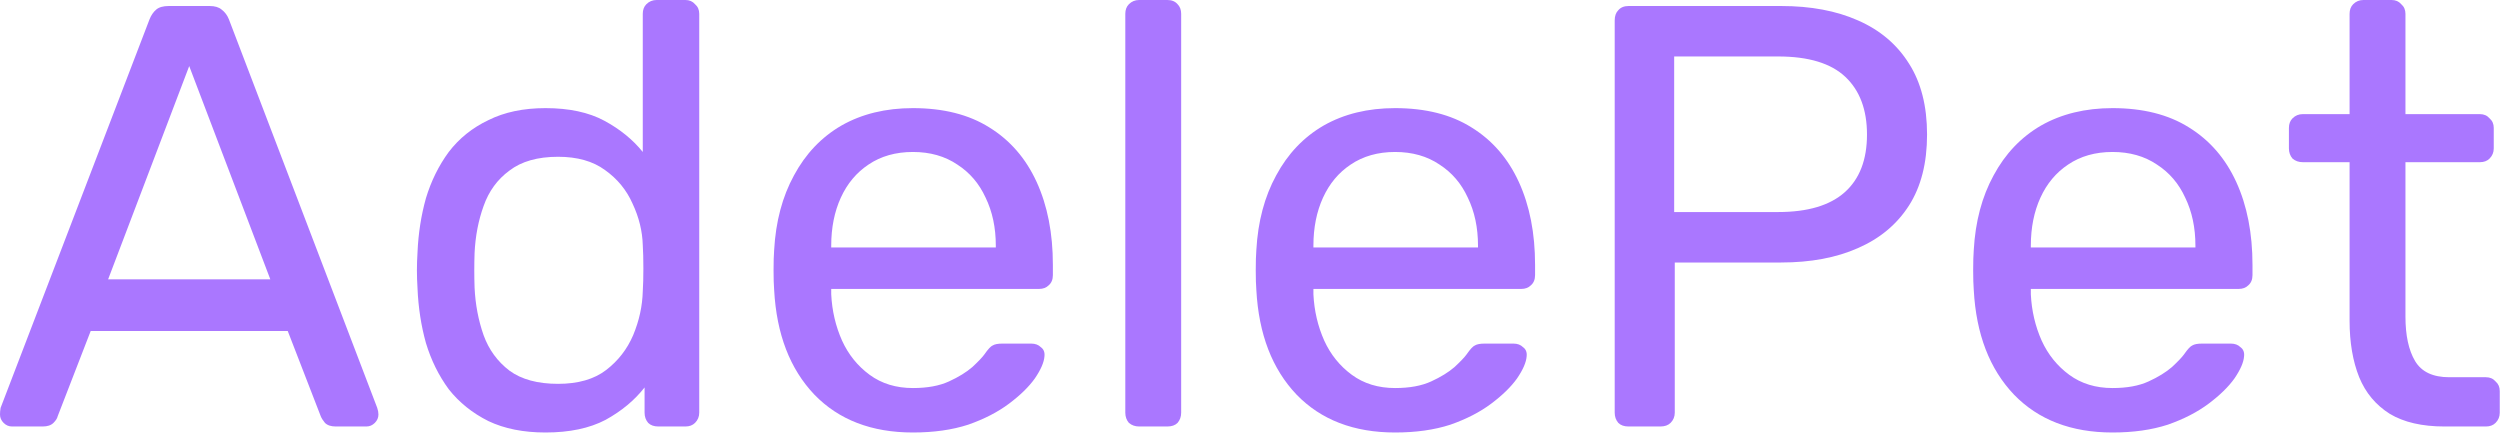 <svg width="437" height="76" viewBox="0 0 437 76" fill="none" xmlns="http://www.w3.org/2000/svg">
<path d="M2.1 74.55C1.54 74.55 1.05 74.34 0.63 73.92C0.21 73.5 0 73.01 0 72.45C0 72.1 0.035 71.715 0.105 71.295L26.145 3.36C26.425 2.66 26.81 2.1 27.3 1.68C27.79 1.26 28.525 1.05 29.505 1.05H36.645C37.555 1.05 38.255 1.26 38.745 1.68C39.305 2.1 39.725 2.66 40.005 3.36L65.94 71.295C66.08 71.715 66.15 72.1 66.15 72.45C66.15 73.01 65.94 73.5 65.52 73.92C65.1 74.34 64.61 74.55 64.05 74.55H58.695C57.855 74.55 57.225 74.34 56.805 73.92C56.455 73.5 56.21 73.115 56.07 72.765L50.295 57.855H15.855L10.08 72.765C10.01 73.115 9.765 73.5 9.345 73.92C8.925 74.34 8.295 74.55 7.455 74.55H2.1ZM18.9 48.825H47.25L33.075 11.55L18.9 48.825Z" fill="#AA77FF"/>
<path d="M95.347 75.6C91.497 75.6 88.172 74.935 85.372 73.605C82.572 72.205 80.262 70.35 78.442 68.04C76.692 65.66 75.362 62.965 74.452 59.955C73.612 56.945 73.122 53.76 72.982 50.4C72.912 49.28 72.877 48.23 72.877 47.25C72.877 46.27 72.912 45.22 72.982 44.1C73.122 40.81 73.612 37.66 74.452 34.65C75.362 31.64 76.692 28.945 78.442 26.565C80.262 24.185 82.572 22.33 85.372 21C88.172 19.6 91.497 18.9 95.347 18.9C99.477 18.9 102.907 19.635 105.637 21.105C108.367 22.575 110.607 24.395 112.357 26.565V2.415C112.357 1.715 112.567 1.155 112.987 0.735C113.477 0.245 114.072 0 114.772 0H119.812C120.512 0 121.072 0.245 121.492 0.735C121.982 1.155 122.227 1.715 122.227 2.415V72.135C122.227 72.835 121.982 73.43 121.492 73.92C121.072 74.34 120.512 74.55 119.812 74.55H115.087C114.317 74.55 113.722 74.34 113.302 73.92C112.882 73.43 112.672 72.835 112.672 72.135V67.725C110.922 69.965 108.647 71.855 105.847 73.395C103.047 74.865 99.547 75.6 95.347 75.6ZM97.552 67.095C101.052 67.095 103.852 66.29 105.952 64.68C108.052 63.07 109.627 61.04 110.677 58.59C111.727 56.07 112.287 53.515 112.357 50.925C112.427 49.805 112.462 48.475 112.462 46.935C112.462 45.325 112.427 43.96 112.357 42.84C112.287 40.39 111.692 37.975 110.572 35.595C109.522 33.215 107.912 31.255 105.742 29.715C103.642 28.175 100.912 27.405 97.552 27.405C93.982 27.405 91.147 28.21 89.047 29.82C86.947 31.36 85.442 33.425 84.532 36.015C83.622 38.535 83.097 41.265 82.957 44.205C82.887 46.235 82.887 48.265 82.957 50.295C83.097 53.235 83.622 56 84.532 58.59C85.442 61.11 86.947 63.175 89.047 64.785C91.147 66.325 93.982 67.095 97.552 67.095Z" fill="#AA77FF"/>
<path d="M159.578 75.6C152.368 75.6 146.628 73.395 142.358 68.985C138.088 64.505 135.743 58.415 135.323 50.715C135.253 49.805 135.218 48.65 135.218 47.25C135.218 45.78 135.253 44.59 135.323 43.68C135.603 38.71 136.758 34.37 138.788 30.66C140.818 26.88 143.583 23.975 147.083 21.945C150.653 19.915 154.818 18.9 159.578 18.9C164.898 18.9 169.343 20.02 172.913 22.26C176.553 24.5 179.318 27.685 181.208 31.815C183.098 35.945 184.043 40.775 184.043 46.305V48.09C184.043 48.86 183.798 49.455 183.308 49.875C182.888 50.295 182.328 50.505 181.628 50.505H145.298C145.298 50.575 145.298 50.715 145.298 50.925C145.298 51.135 145.298 51.31 145.298 51.45C145.438 54.32 146.068 57.015 147.188 59.535C148.308 61.985 149.918 63.98 152.018 65.52C154.118 67.06 156.638 67.83 159.578 67.83C162.098 67.83 164.198 67.445 165.878 66.675C167.558 65.905 168.923 65.065 169.973 64.155C171.023 63.175 171.723 62.44 172.073 61.95C172.703 61.04 173.193 60.515 173.543 60.375C173.893 60.165 174.453 60.06 175.223 60.06H180.263C180.963 60.06 181.523 60.27 181.943 60.69C182.433 61.04 182.643 61.565 182.573 62.265C182.503 63.315 181.943 64.61 180.893 66.15C179.843 67.62 178.338 69.09 176.378 70.56C174.418 72.03 172.038 73.255 169.238 74.235C166.438 75.145 163.218 75.6 159.578 75.6ZM145.298 43.26H174.068V42.945C174.068 39.795 173.473 36.995 172.283 34.545C171.163 32.095 169.518 30.17 167.348 28.77C165.178 27.3 162.588 26.565 159.578 26.565C156.568 26.565 153.978 27.3 151.808 28.77C149.708 30.17 148.098 32.095 146.978 34.545C145.858 36.995 145.298 39.795 145.298 42.945V43.26Z" fill="#AA77FF"/>
<path d="M199.118 74.55C198.418 74.55 197.823 74.34 197.333 73.92C196.913 73.43 196.703 72.835 196.703 72.135V2.415C196.703 1.715 196.913 1.155 197.333 0.735C197.823 0.245 198.418 0 199.118 0H204.053C204.823 0 205.418 0.245 205.838 0.735C206.258 1.155 206.468 1.715 206.468 2.415V72.135C206.468 72.835 206.258 73.43 205.838 73.92C205.418 74.34 204.823 74.55 204.053 74.55H199.118Z" fill="#AA77FF"/>
<path d="M243.865 75.6C236.655 75.6 230.915 73.395 226.645 68.985C222.375 64.505 220.03 58.415 219.61 50.715C219.54 49.805 219.505 48.65 219.505 47.25C219.505 45.78 219.54 44.59 219.61 43.68C219.89 38.71 221.045 34.37 223.075 30.66C225.105 26.88 227.87 23.975 231.37 21.945C234.94 19.915 239.105 18.9 243.865 18.9C249.185 18.9 253.63 20.02 257.2 22.26C260.84 24.5 263.605 27.685 265.495 31.815C267.385 35.945 268.33 40.775 268.33 46.305V48.09C268.33 48.86 268.085 49.455 267.595 49.875C267.175 50.295 266.615 50.505 265.915 50.505H229.585C229.585 50.575 229.585 50.715 229.585 50.925C229.585 51.135 229.585 51.31 229.585 51.45C229.725 54.32 230.355 57.015 231.475 59.535C232.595 61.985 234.205 63.98 236.305 65.52C238.405 67.06 240.925 67.83 243.865 67.83C246.385 67.83 248.485 67.445 250.165 66.675C251.845 65.905 253.21 65.065 254.26 64.155C255.31 63.175 256.01 62.44 256.36 61.95C256.99 61.04 257.48 60.515 257.83 60.375C258.18 60.165 258.74 60.06 259.51 60.06H264.55C265.25 60.06 265.81 60.27 266.23 60.69C266.72 61.04 266.93 61.565 266.86 62.265C266.79 63.315 266.23 64.61 265.18 66.15C264.13 67.62 262.625 69.09 260.665 70.56C258.705 72.03 256.325 73.255 253.525 74.235C250.725 75.145 247.505 75.6 243.865 75.6ZM229.585 43.26H258.355V42.945C258.355 39.795 257.76 36.995 256.57 34.545C255.45 32.095 253.805 30.17 251.635 28.77C249.465 27.3 246.875 26.565 243.865 26.565C240.855 26.565 238.265 27.3 236.095 28.77C233.995 30.17 232.385 32.095 231.265 34.545C230.145 36.995 229.585 39.795 229.585 42.945V43.26Z" fill="#AA77FF"/>
<path d="M284.665 74.55C283.895 74.55 283.3 74.34 282.88 73.92C282.46 73.43 282.25 72.835 282.25 72.135V3.57C282.25 2.8 282.46 2.205 282.88 1.785C283.3 1.295 283.895 1.05 284.665 1.05H311.335C316.515 1.05 320.995 1.89 324.775 3.57C328.625 5.25 331.6 7.77 333.7 11.13C335.8 14.42 336.85 18.55 336.85 23.52C336.85 28.49 335.8 32.62 333.7 35.91C331.6 39.2 328.625 41.685 324.775 43.365C320.995 45.045 316.515 45.885 311.335 45.885H292.75V72.135C292.75 72.835 292.505 73.43 292.015 73.92C291.595 74.34 291 74.55 290.23 74.55H284.665ZM292.645 37.065H310.81C315.99 37.065 319.875 35.91 322.465 33.6C325.055 31.29 326.35 27.93 326.35 23.52C326.35 19.18 325.09 15.82 322.57 13.44C320.05 11.06 316.13 9.87 310.81 9.87H292.645V37.065Z" fill="#AA77FF"/>
<path d="M369.27 75.6C362.06 75.6 356.32 73.395 352.05 68.985C347.78 64.505 345.435 58.415 345.015 50.715C344.945 49.805 344.91 48.65 344.91 47.25C344.91 45.78 344.945 44.59 345.015 43.68C345.295 38.71 346.45 34.37 348.48 30.66C350.51 26.88 353.275 23.975 356.775 21.945C360.345 19.915 364.51 18.9 369.27 18.9C374.59 18.9 379.035 20.02 382.605 22.26C386.245 24.5 389.01 27.685 390.9 31.815C392.79 35.945 393.735 40.775 393.735 46.305V48.09C393.735 48.86 393.49 49.455 393 49.875C392.58 50.295 392.02 50.505 391.32 50.505H354.99C354.99 50.575 354.99 50.715 354.99 50.925C354.99 51.135 354.99 51.31 354.99 51.45C355.13 54.32 355.76 57.015 356.88 59.535C358 61.985 359.61 63.98 361.71 65.52C363.81 67.06 366.33 67.83 369.27 67.83C371.79 67.83 373.89 67.445 375.57 66.675C377.25 65.905 378.615 65.065 379.665 64.155C380.715 63.175 381.415 62.44 381.765 61.95C382.395 61.04 382.885 60.515 383.235 60.375C383.585 60.165 384.145 60.06 384.915 60.06H389.955C390.655 60.06 391.215 60.27 391.635 60.69C392.125 61.04 392.335 61.565 392.265 62.265C392.195 63.315 391.635 64.61 390.585 66.15C389.535 67.62 388.03 69.09 386.07 70.56C384.11 72.03 381.73 73.255 378.93 74.235C376.13 75.145 372.91 75.6 369.27 75.6ZM354.99 43.26H383.76V42.945C383.76 39.795 383.165 36.995 381.975 34.545C380.855 32.095 379.21 30.17 377.04 28.77C374.87 27.3 372.28 26.565 369.27 26.565C366.26 26.565 363.67 27.3 361.5 28.77C359.4 30.17 357.79 32.095 356.67 34.545C355.55 36.995 354.99 39.795 354.99 42.945V43.26Z" fill="#AA77FF"/>
<path d="M427.298 74.55C423.378 74.55 420.193 73.815 417.743 72.345C415.293 70.805 413.507 68.67 412.387 65.94C411.267 63.14 410.707 59.85 410.707 56.07V28.35H402.517C401.817 28.35 401.223 28.14 400.733 27.72C400.313 27.23 400.103 26.635 400.103 25.935V22.365C400.103 21.665 400.313 21.105 400.733 20.685C401.223 20.195 401.817 19.95 402.517 19.95H410.707V2.415C410.707 1.715 410.917 1.155 411.337 0.735C411.827 0.245 412.423 0 413.123 0H418.058C418.758 0 419.318 0.245 419.738 0.735C420.228 1.155 420.473 1.715 420.473 2.415V19.95H433.493C434.193 19.95 434.753 20.195 435.173 20.685C435.663 21.105 435.908 21.665 435.908 22.365V25.935C435.908 26.635 435.663 27.23 435.173 27.72C434.753 28.14 434.193 28.35 433.493 28.35H420.473V55.335C420.473 58.625 421.032 61.215 422.152 63.105C423.272 64.995 425.267 65.94 428.137 65.94H434.543C435.243 65.94 435.803 66.185 436.223 66.675C436.713 67.095 436.957 67.655 436.957 68.355V72.135C436.957 72.835 436.713 73.43 436.223 73.92C435.803 74.34 435.243 74.55 434.543 74.55H427.298Z" fill="#AA77FF"/>
</svg>

